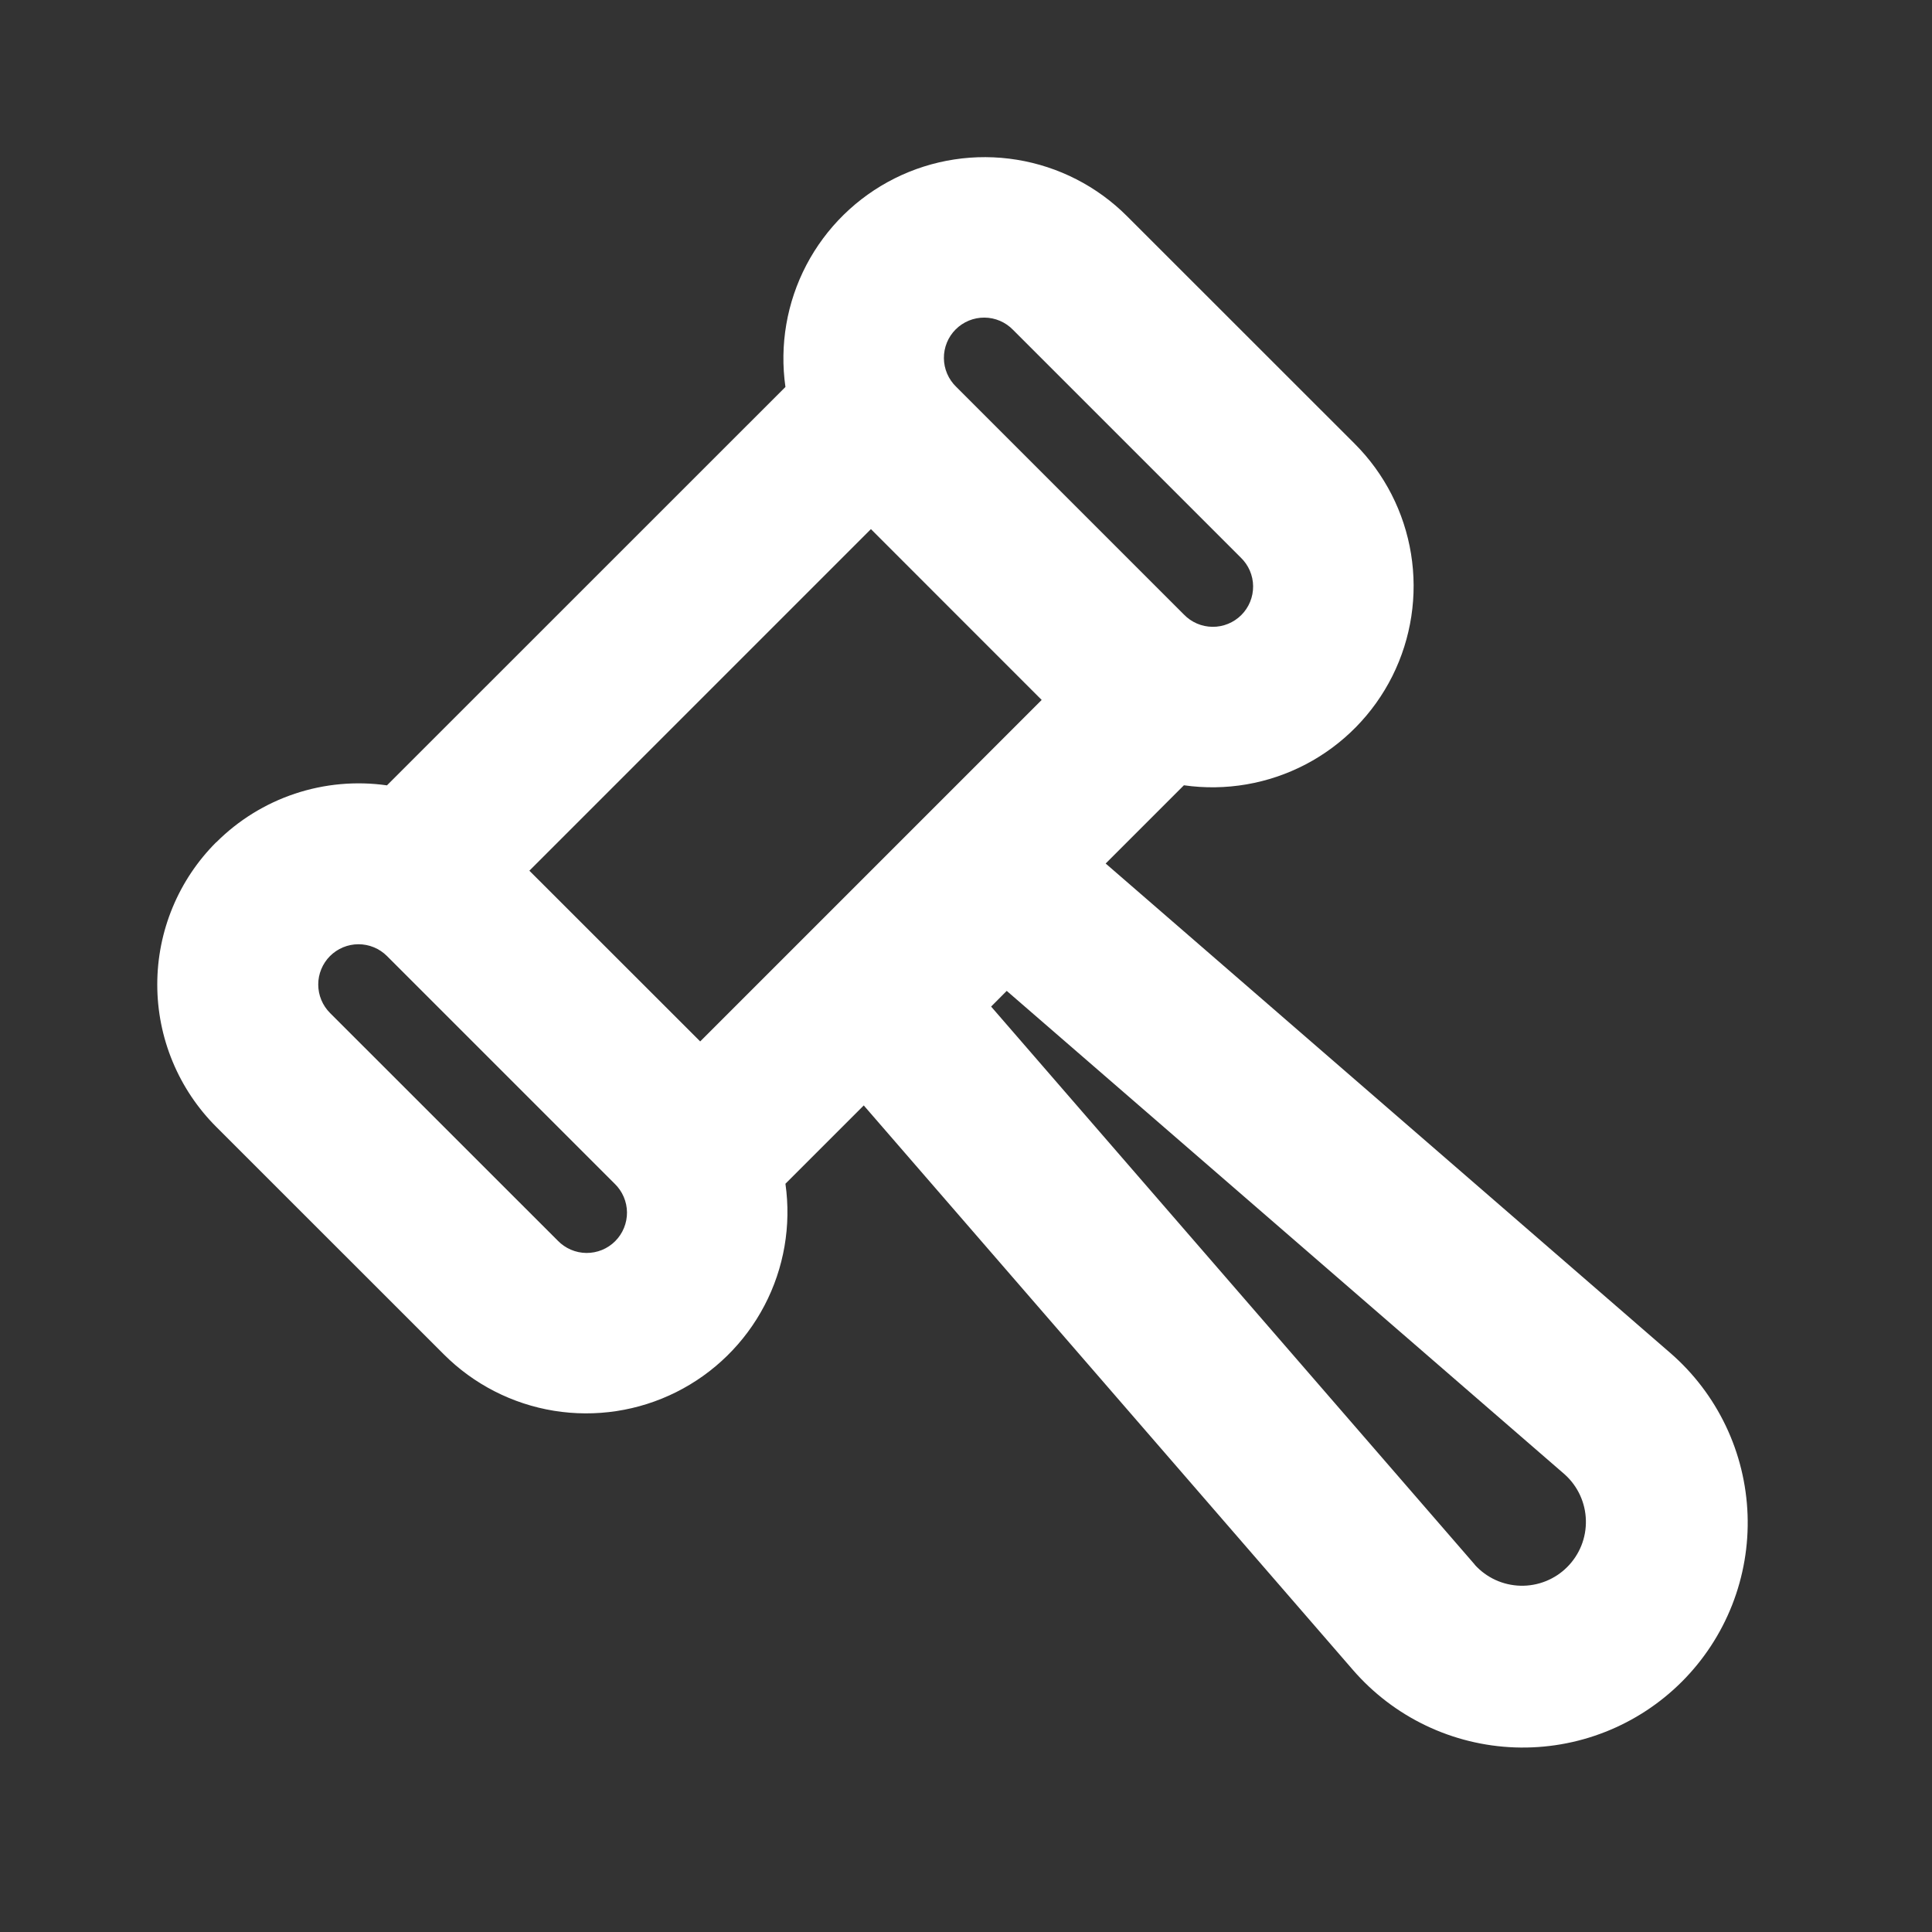 <?xml version="1.0" encoding="UTF-8"?> <svg xmlns="http://www.w3.org/2000/svg" width="100" height="100" viewBox="0 0 100 100" fill="none"><rect x="0" y="0" width="100" height="100" fill="#333333" stroke="none"/><path fill-rule="evenodd" clip-rule="evenodd" d="M11.192 43.592C10.224 44.559 9.456 45.707 8.933 46.971C8.409 48.235 8.14 49.59 8.14 50.958C8.14 52.327 8.409 53.681 8.933 54.945C9.456 56.209 10.224 57.358 11.192 58.325L22.979 70.108C24.525 71.653 26.518 72.672 28.675 73.022C30.832 73.371 33.045 73.034 35 72.056C36.955 71.079 38.553 69.511 39.567 67.576C40.582 65.64 40.962 63.434 40.654 61.271L44.708 57.217L70.033 86.442C71.08 87.648 72.364 88.627 73.806 89.316C75.247 90.004 76.815 90.389 78.412 90.446C80.008 90.502 81.6 90.23 83.086 89.644C84.573 89.059 85.923 88.174 87.053 87.044C88.182 85.915 89.067 84.565 89.653 83.078C90.238 81.591 90.511 80 90.454 78.404C90.397 76.807 90.013 75.239 89.324 73.798C88.635 72.356 87.657 71.072 86.45 70.025L57.229 44.696L61.279 40.646C63.444 40.955 65.65 40.575 67.587 39.561C69.524 38.546 71.092 36.947 72.07 34.992C73.047 33.036 73.385 30.822 73.034 28.664C72.684 26.506 71.663 24.512 70.117 22.967L58.333 11.188C56.787 9.641 54.794 8.62 52.635 8.269C50.476 7.918 48.262 8.256 46.306 9.234C44.35 10.213 42.752 11.782 41.737 13.719C40.723 15.657 40.344 17.864 40.654 20.029L20.029 40.65C18.429 40.422 16.798 40.57 15.265 41.081C13.732 41.592 12.339 42.453 11.196 43.596M53.917 36.229L36.242 53.904L27.4 45.067L45.079 27.387L53.917 36.229ZM17.083 52.433C16.89 52.24 16.736 52.01 16.631 51.757C16.526 51.505 16.472 51.233 16.472 50.96C16.471 50.686 16.525 50.415 16.63 50.162C16.734 49.909 16.888 49.679 17.081 49.485C17.275 49.292 17.504 49.138 17.757 49.033C18.01 48.928 18.281 48.874 18.555 48.874C18.828 48.874 19.099 48.927 19.352 49.032C19.605 49.136 19.835 49.29 20.029 49.483L31.817 61.271C32.016 61.463 32.174 61.693 32.283 61.947C32.393 62.201 32.45 62.475 32.453 62.751C32.455 63.028 32.402 63.302 32.297 63.558C32.193 63.814 32.038 64.047 31.842 64.243C31.647 64.438 31.414 64.593 31.158 64.698C30.902 64.802 30.628 64.855 30.351 64.853C30.075 64.85 29.801 64.793 29.547 64.683C29.293 64.574 29.063 64.416 28.871 64.217L17.083 52.433ZM49.492 20.021C49.293 19.829 49.134 19.599 49.025 19.345C48.916 19.09 48.858 18.817 48.856 18.54C48.853 18.264 48.906 17.989 49.011 17.733C49.115 17.477 49.27 17.245 49.466 17.049C49.661 16.854 49.894 16.699 50.15 16.594C50.406 16.489 50.68 16.437 50.957 16.439C51.234 16.441 51.507 16.499 51.761 16.608C52.015 16.717 52.245 16.876 52.437 17.075L64.225 28.863C64.424 29.055 64.583 29.285 64.692 29.539C64.801 29.793 64.859 30.066 64.861 30.343C64.863 30.619 64.811 30.894 64.706 31.15C64.601 31.406 64.446 31.639 64.251 31.834C64.055 32.03 63.822 32.184 63.566 32.289C63.31 32.394 63.036 32.447 62.76 32.444C62.483 32.442 62.209 32.384 61.955 32.275C61.701 32.166 61.471 32.007 61.279 31.808L49.492 20.021ZM76.333 80.983L51.3 52.1L52.108 51.288L80.996 76.321C81.329 76.621 81.597 76.986 81.784 77.393C81.971 77.8 82.074 78.241 82.085 78.689C82.097 79.137 82.017 79.583 81.851 79.999C81.684 80.415 81.435 80.793 81.118 81.11C80.802 81.427 80.424 81.676 80.007 81.842C79.591 82.009 79.145 82.088 78.697 82.077C78.249 82.065 77.808 81.963 77.401 81.776C76.994 81.588 76.629 81.32 76.329 80.987" fill="white"></path></svg> 